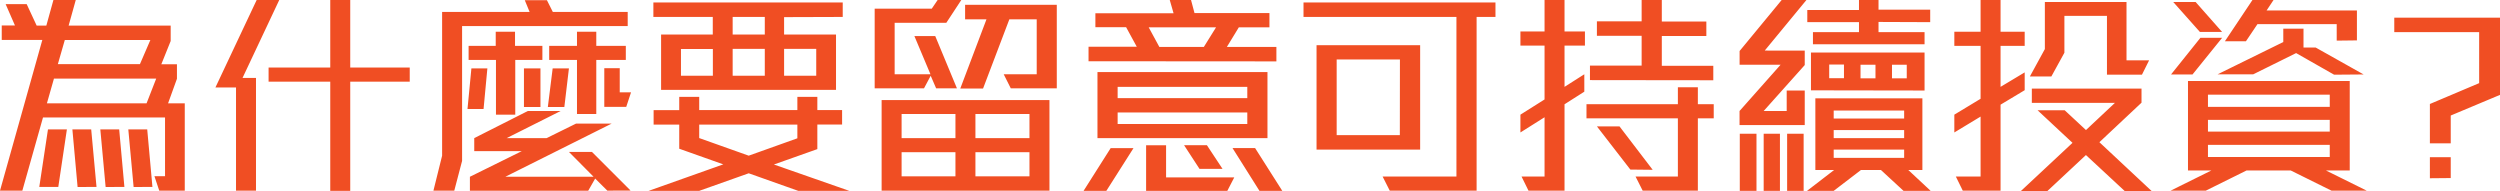 <svg xmlns="http://www.w3.org/2000/svg" viewBox="0 0 518.08 39.6"><defs><style>.cls-1{fill:#f04e23}</style></defs><g id="Layer_2" data-name="Layer 2"><path class="cls-1" d="M33 39.51l-1-3h2.2V24.34H8.91L4.63 39.51H0L8.77 8.28H.36v-3H3.1L1.17.86h4.36L7.6 5.31h2L11.07 0h4.63l-1.48 5.31h21.15V8.5l-1.94 4.82h3.24v3l-1.84 5.09h3.46v18.1zm-20.92-.77H8.14l1.8-11.92h3.92zm-.9-22.45l-1.46 5.13h20.65l2-5.13zm2.25-8l-1.44 5H29l2.16-5zm2.65 30.46L15 26.82h3.9L20 38.74zm5.81 0l-1.1-11.93h3.91l1.08 11.92zm5.8 0l-1.1-11.93h3.92l1.08 11.92zm22.57-22.6h2.79v23.36h-4.14V18.13h-4.27L53.19 0h4.68zm22.32.77v22.63h-4.14V16.92H55.66V14h12.78V0h4.14v14h12.33v2.93zM95.76 5.4v27.94l-1.62 6.17h-4.32l1.8-7.25V2.47h18.13l-1-2.43h4.59l1.22 2.43h15.52V5.4zm4.45 17.19h-3.33l.81-8.42H101zm6.57-10.17v11.34h-4V12.42h-5.67V9.5h5.62V6.57h4V9.5h5.67v2.92zm19.08 27.09L123.34 37l-1.44 2.52H97.38v-2.89l10.75-5.31h-9.85v-2.7L109.39 23h6.8L105 28.62h8.28l6.08-3h7.38l-22 11H123l-5.09-5.13h4.77l8 8zm-17.28-17.33v-8H112v8zm8.37 0h-3.42l1-8h3.37zm6.62-9.76v11.2h-4v-11.2h-5.76V9.5h5.76V6.57h4V9.5h6.12v2.92zm6.21 9.72h-4.55v-8h3.2v5h2.34zm35.64 17.41l-10.26-3.64-10.26 3.64h-10.48l15.47-5.49-9.13-3.24v-5h-5.31v-3h5.31v-2.75h4.14v2.74h20.34v-2.74h4.14v2.74h5.13v3h-5.13v5.09l-9 3.19L176 39.55zm-2.93-36v3.61h10.76v11.47H137V7.16h10.71V3.51H135.4v-3h39.24v3zm-14.76 6.61h-6.61v5.54h6.61zm17.51 15.66H144.9v2.79l10.26 3.65 10.08-3.6zm-6.75-22.31h-6.66v3.65h6.66zm0 6.61h-6.66v5.58h6.66zm10.66 0h-6.66v5.58h6.66zm26.96-5.4H185.4v10.67h7.42l-3.33-7.92h4.32l4.5 10.84H194l-1.13-2.61-1.39 2.61h-10.22V1.8h11.83l1.22-1.8h4.9zM182.7 39.51V20.74h34.78v18.77zM198 23.62h-11.16v5H198zm0 7.92h-11.16v5H198zm11.47-13.23L208 15.39h6.84V4h-5.67l-5.45 14.35H199L204.43 4H200V1h19v17.31zm3.87 5.31h-11.2v5h11.2zm0 7.92h-11.2v5h11.2zm15.93 8.01h-4.72l5.62-8.86h4.73zm-3.69-26.86v-3h10l-2.21-4.05H227V2.75h16.2L242.41 0h4.41l.72 2.71h15.53v2.96h-6.35l-2.47 4.05h10.26v3zm1.85 15.93V14.94h35.23v13.68zM258.48 18h-26.87v2.34h26.87zm0 5.31h-26.87v2.38h26.87zm-4.14 16.24h-16.83V30.1h4.14v6.66h14.13zM238.05 5.67l2.2 4.05h9.23L252 5.67zM248.58 35l-3.2-4.91h4.73l3.24 4.91zM261 39.55l-5.58-8.86h4.68l5.63 8.86zm45-36.04v36h-18l-1.48-2.93h15.3V3.51h-31.69v-3h39.78v3zM272.83 31V9.36h21.47V31zm17.28-18.67H277V28h13.09zm34.11-2.88V18l4.1-2.61V19l-4.1 2.61v17.9h-7.47l-1.44-2.93h4.77V24.3l-5 3.15v-3.69l5-3.15V9.45h-5V6.52h5V0h4.14v6.52h4.23v2.93zm27.63 15.07v15h-11.43l-1.48-2.93h8.77V24.52h-18.94V21.6h18.94v-3.51h4.14v3.51h3.29v2.92zm-22.36-7.92v-3h10.71V7.42h-9.27v-3h9.27V0h4.18v4.46h9.23v3h-9.23v6.17h10.67v3zm8.37 18.54l-6.93-8.95h4.68l6.88 9zm27.85-24.66H374v3L365.49 23h4.77v-4.24H374v7.16h-13.51V23l8.51-9.59h-8.5v-2.84L369.22 0h5.13zm-5.17 29.07V27.72H364v11.83zm4.95 0V27.72h3.37v11.83zm4.86 0V27.72h3.42v11.83zm24.12 0l-4.68-4.32h-4.14L380 39.55h-5.53l5.62-4.32h-3.89V20.38h22.18v14.85h-2.92l4.63 4.32zm-5.18-35v2.11h9.54v2.52H375.7V6.66h9.54V4.59h-10.71V2.07h10.71V0h4.05v2H400v2.59zm-14 14.17v-7.83h23.54v7.87zm6.84-5.35h-3.06v2.83h3.06zm12.47 9.53H380v1.67h14.6zm0 4.05H380v1.67h14.6zm0 4.05H380v1.71h14.6zm-5.94-17.59h-3.1v2.83h3.1zm6.48 0h-3.06v2.83h3.06zm19.44 8.28v17.82h-7.83l-1.44-2.93h5.13V24.16L405 27.45v-3.69l5.44-3.29V9.5H405V6.57h5.44V0h4.14v6.57h5V9.5h-5V18l5-3v3.69zm25.74 17.91l-8.05-7.47-8 7.47h-5.49l10.71-10-7.24-6.75h5.62l4.41 4.1 6-5.63h-17.22v-2.96h22.73v2.92l-8.73 8.19L445.9 39.6zm3.56-24.12h-7.25V3.29h-8.82v7.64l-2.7 4.91h-4.45l3.1-5.67V.41h16.92v12.1h4.68zm39.28 24.03l-8.46-4.19h-9.13l-8.46 4.19h-7.29l8.46-4.19h-4.86V16.78h33.52v18.54H482l8.46 4.19zm-28.8-24.08h-4.45l6.09-7.6h4.5zm1.53-8.81L450.36.41H455l5.49 6.21zm26.91 13h-25.24v2.52h25.24zm0 5.22h-25.24v2.43h25.24zm0 5.18h-25.24v2.52h25.24zm.9-14.54L475.83 11l-8.91 4.41h-7.38l13.63-6.7V5.94h4.19v3.91h2.52l9.94 5.58zm.54-7.06V5h-16.42l-2.39 3.55h-4.36L466.78 0h4.37l-1.44 2.17h18.72v6.2zm23.63 15.52v5.76h-4.32v-8.15l10.21-4.32V6.66h-17.59v-3h21.91v16zm-4.32 13v-4.36h4.32v4.32z" id="Text"/></g></svg>